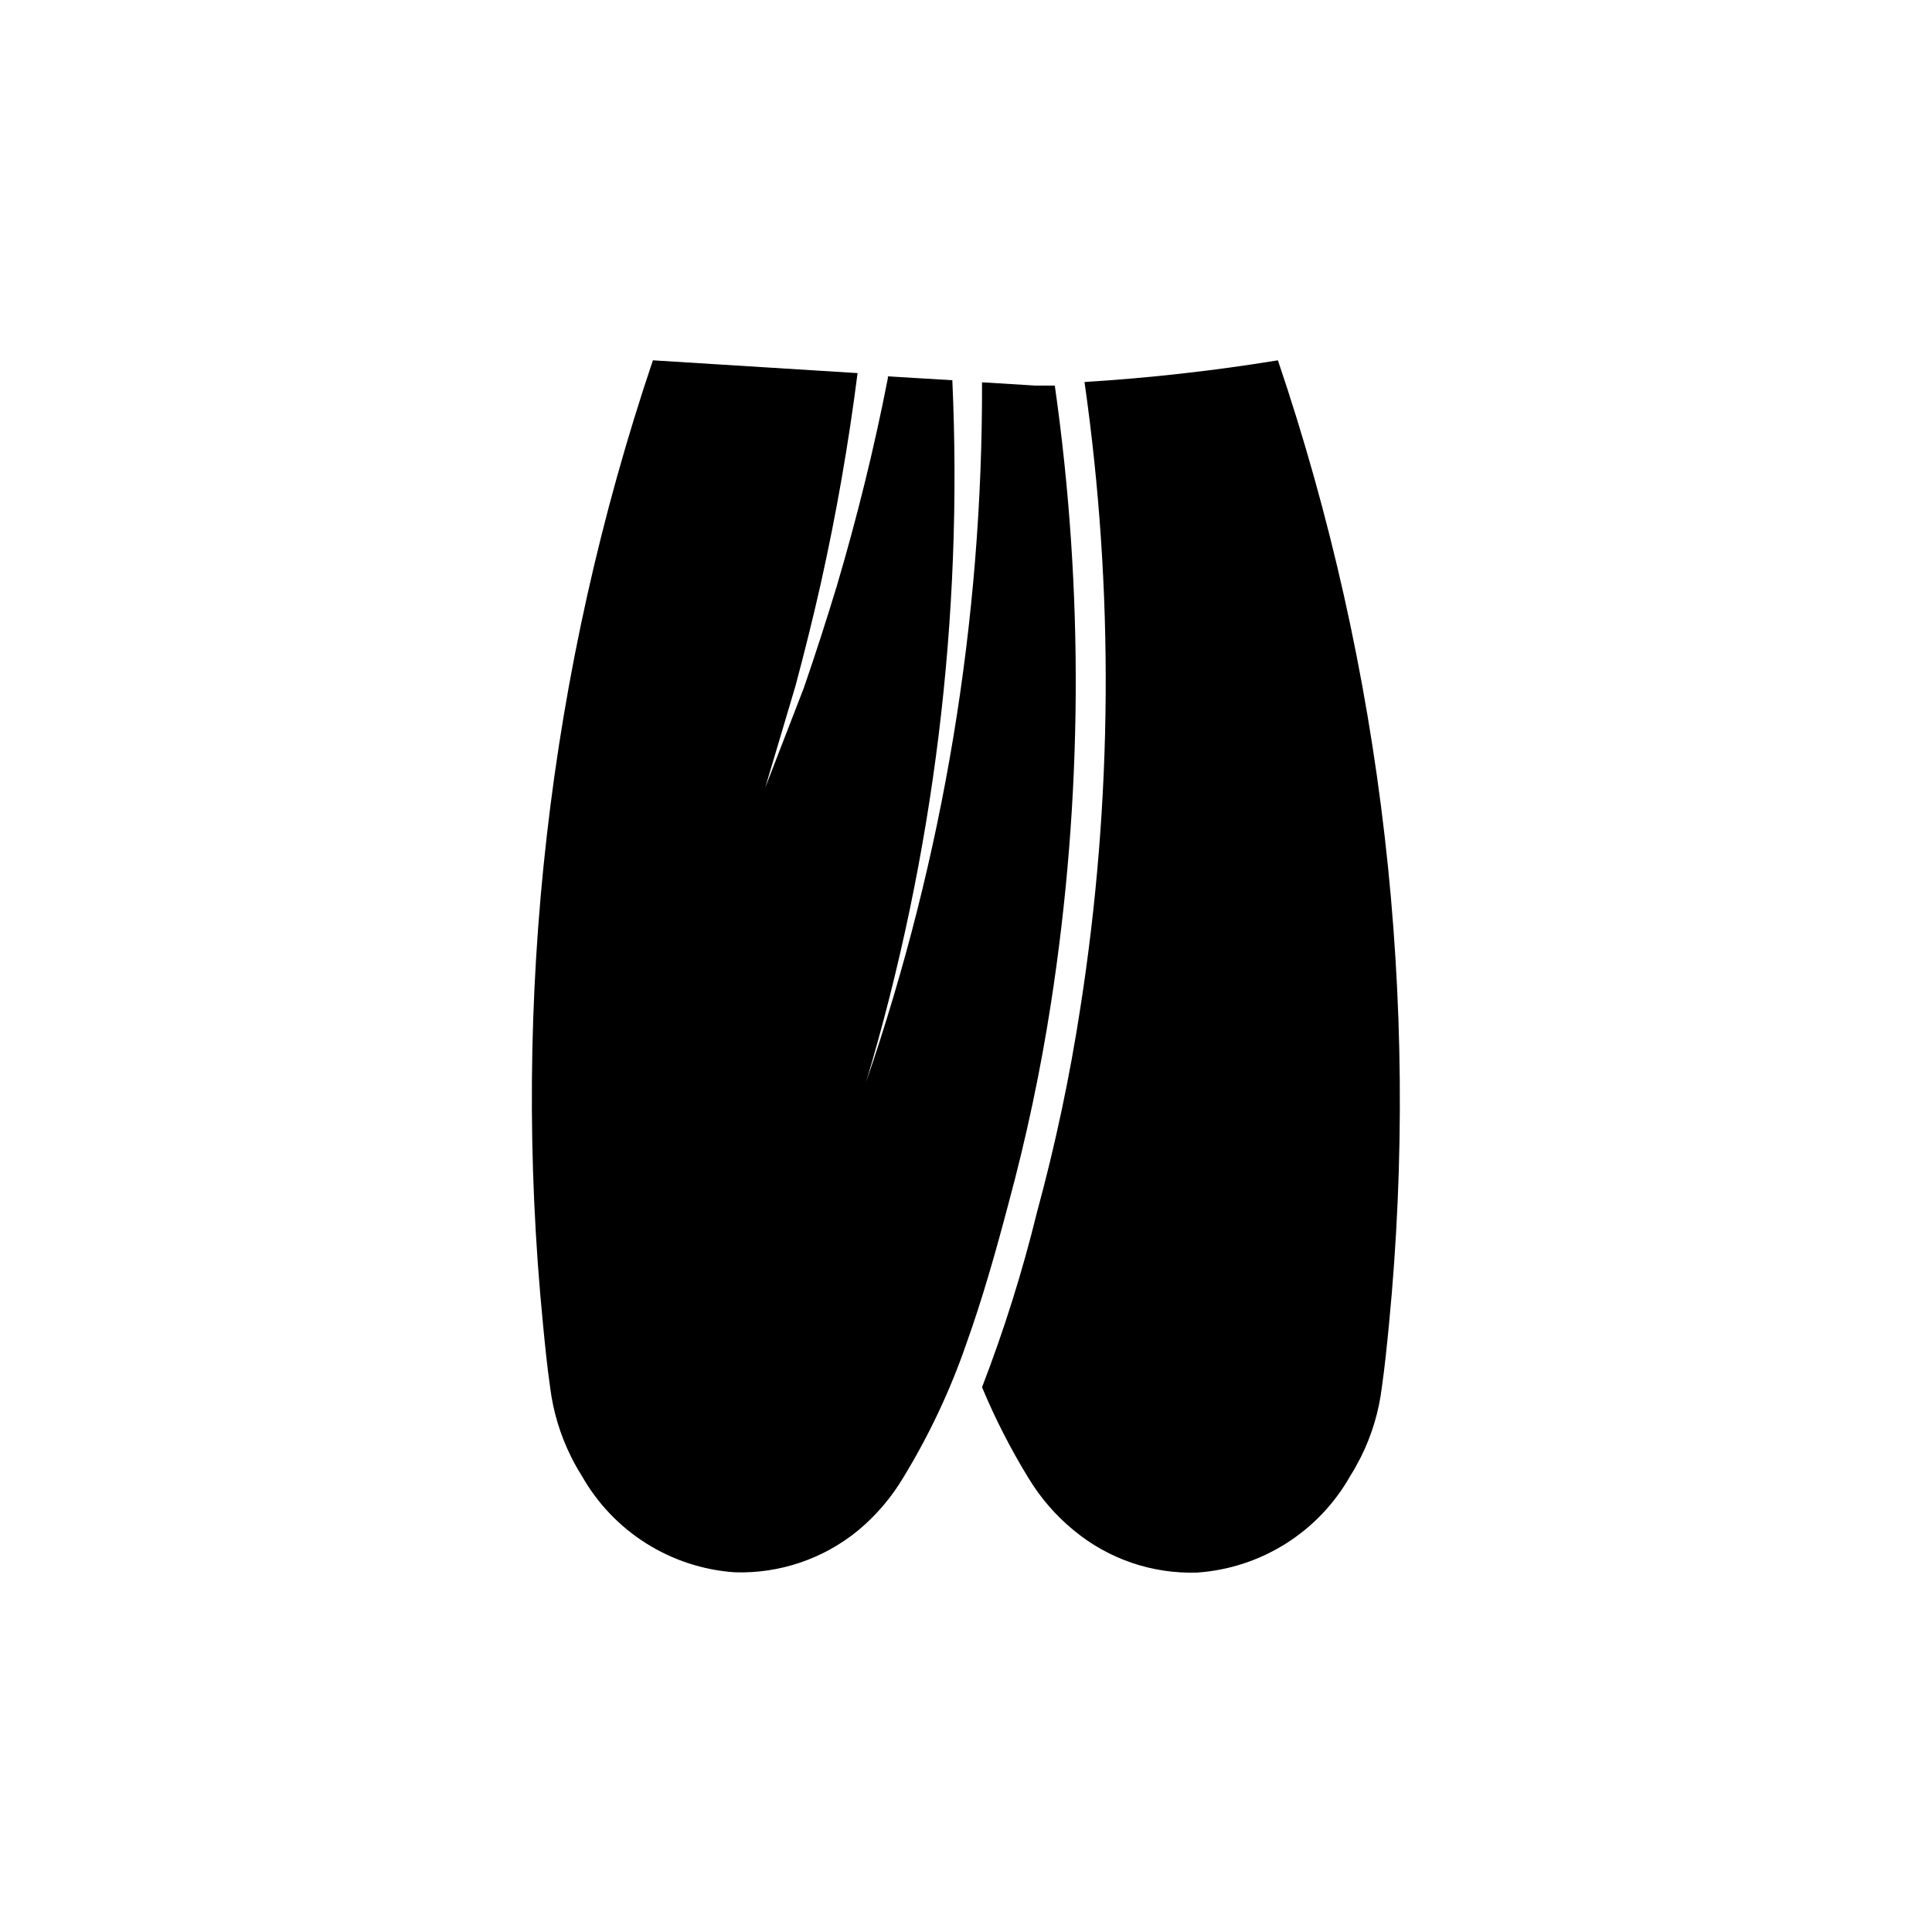 <?xml version="1.0" encoding="UTF-8"?>
<!-- Uploaded to: SVG Repo, www.svgrepo.com, Generator: SVG Repo Mixer Tools -->
<svg fill="#000000" width="800px" height="800px" version="1.1" viewBox="144 144 512 512" xmlns="http://www.w3.org/2000/svg">
 <path d="m422.51 409.92c-2.766 17.879-6.527 35.594-11.258 53.059-3.305 12.516-6.848 25.113-11.258 37.391h0.004c-4.266 12.289-9.836 24.086-16.613 35.188-3.164 5.316-7.211 10.051-11.965 14.012-9.207 7.555-20.844 11.5-32.746 11.102-16.973-1.188-32.207-10.832-40.543-25.664-1.008-1.574-1.93-3.203-2.754-4.879-2.906-5.805-4.797-12.059-5.59-18.5-0.789-5.434-1.34-11.02-1.891-16.688l0.004-0.004c-8.508-86.25 1.422-173.32 29.125-255.45l54.238 3.387c-2.363 18.578-5.59 37.078-9.684 55.496-2.047 9.133-4.328 18.262-6.769 27.395l-8.027 27 10.234-26.449c3.07-8.895 5.984-17.949 8.738-27 5.352-18.105 9.918-36.527 13.539-55.105v-0.473l17.082 1.023c2.852 62.82-4.867 125.67-22.832 185.94 20.504-59.648 30.883-122.31 30.703-185.39l14.09 0.867h5.195c7.731 54.332 7.387 109.51-1.023 163.74zm60.145-170.43c-16.977 2.769-34.082 4.688-51.25 5.746 7.852 55.039 7.481 110.93-1.102 165.86-2.801 18.258-6.641 36.34-11.492 54.16-3.859 15.75-8.723 31.238-14.562 46.367 3.484 8.363 7.617 16.441 12.359 24.164 3.18 5.238 7.227 9.895 11.965 13.777 9.18 7.609 20.832 11.586 32.746 11.18 16.973-1.188 32.211-10.832 40.543-25.664 1.023-1.574 1.891-3.227 2.754-4.879 2.918-5.828 4.809-12.113 5.59-18.578 0.789-5.512 1.34-11.02 1.891-16.688v-0.004c8.402-86.273-1.633-173.35-29.441-255.45z"/>
</svg>